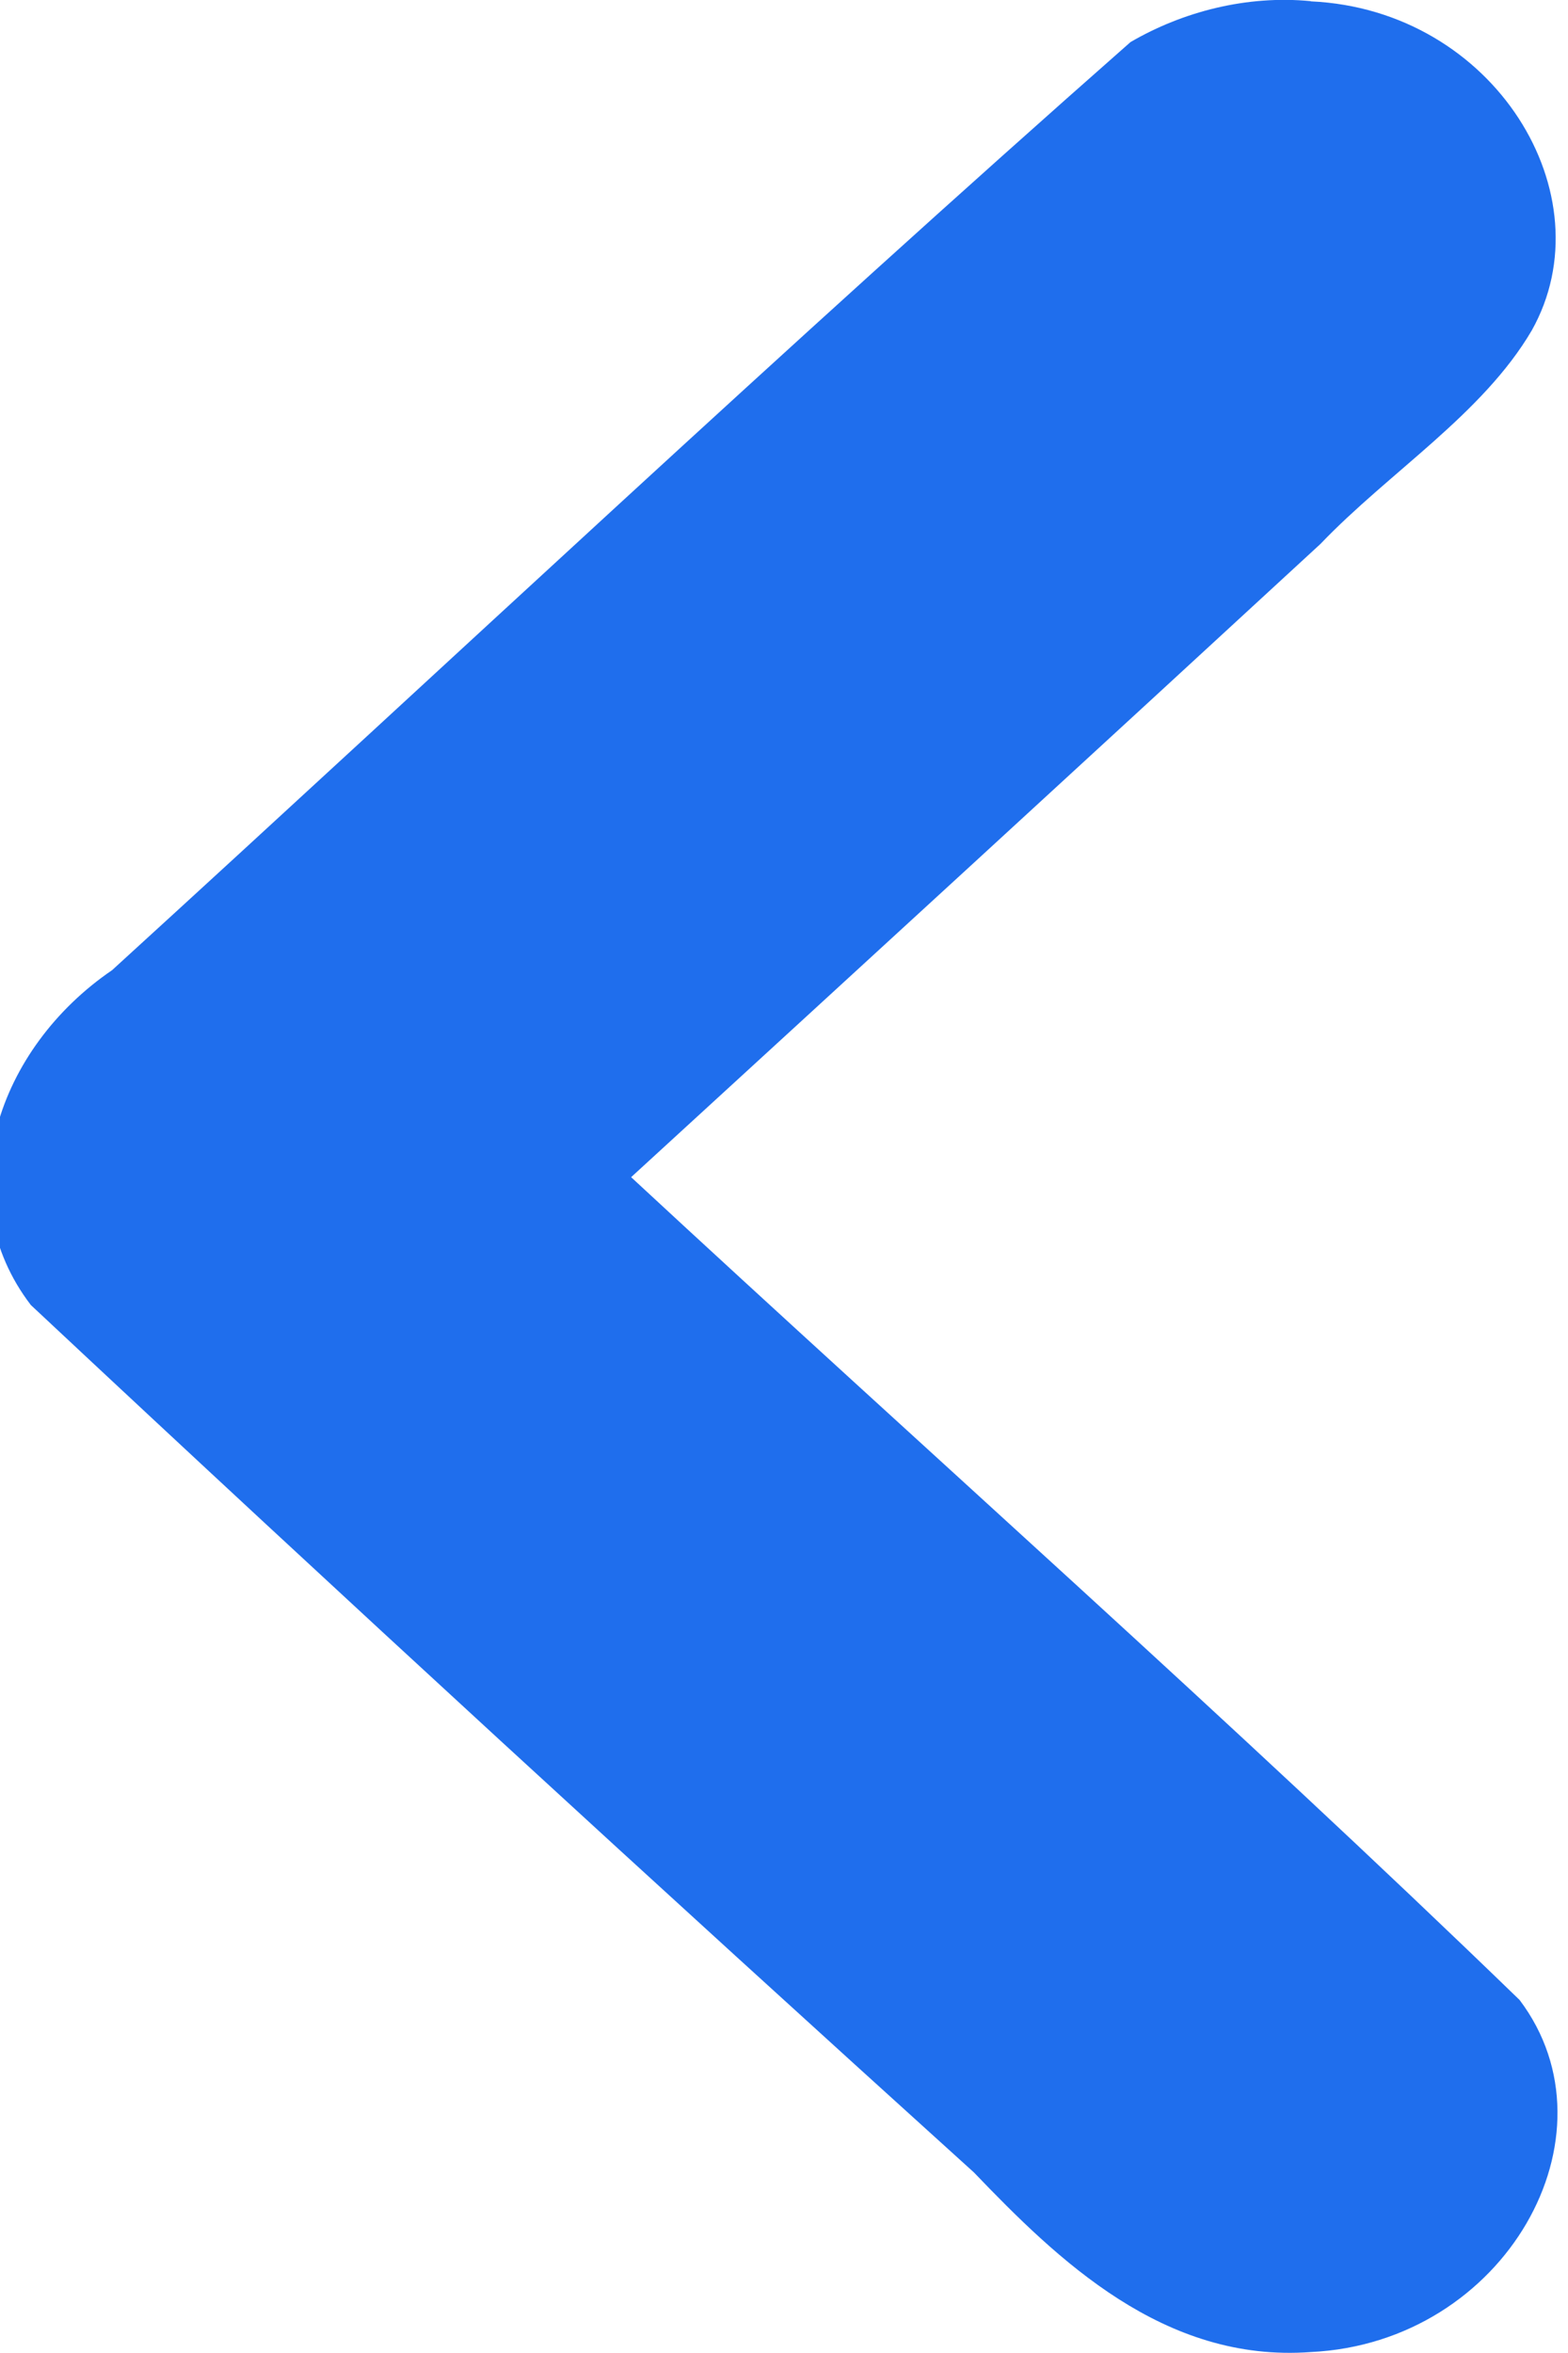 <?xml version="1.0" encoding="UTF-8" standalone="no"?>
<svg
   version="1.1"
   x="0px"
   y="0px"
   width="8"
   height="12"
   viewBox="-11 -11.5 8 12.185"
   id="svg8"
   xmlns="http://www.w3.org/2000/svg"
   xmlns:svg="http://www.w3.org/2000/svg">
  <defs
     id="defs12" />
  <g
     id="g6"
     style="fill:#1f6eed;fill-opacity:1;stroke:none"
     transform="matrix(-1,0,0,1,-7.385,0)">
    <g
       id="g4"
       style="fill:#1f6eed;fill-opacity:1;stroke:none">
      <path
         id="path2"
         style="fill:#1f6eed;fill-opacity:1;stroke:none;stroke-width:1"
         d="m -3.114,-11.493 c -0.952,0.043 -1.538,1.004 -1.145,1.704 0.254,0.433 0.738,0.733 1.095,1.106 1.188,1.095 2.379,2.187 3.571,3.279 -1.533,1.421 -3.109,2.814 -4.603,4.261 -0.53,0.702 0.075,1.775 1.081,1.823 0.763,0.057 1.313,-0.479 1.746,-0.93 1.643,-1.486 3.273,-2.982 4.886,-4.492 0.431,-0.563 0.173,-1.329 -0.421,-1.734 -1.757,-1.603 -3.488,-3.231 -5.276,-4.806 -0.271,-0.158 -0.603,-0.244 -0.934,-0.212 z" />
    </g>
  </g>
</svg>

